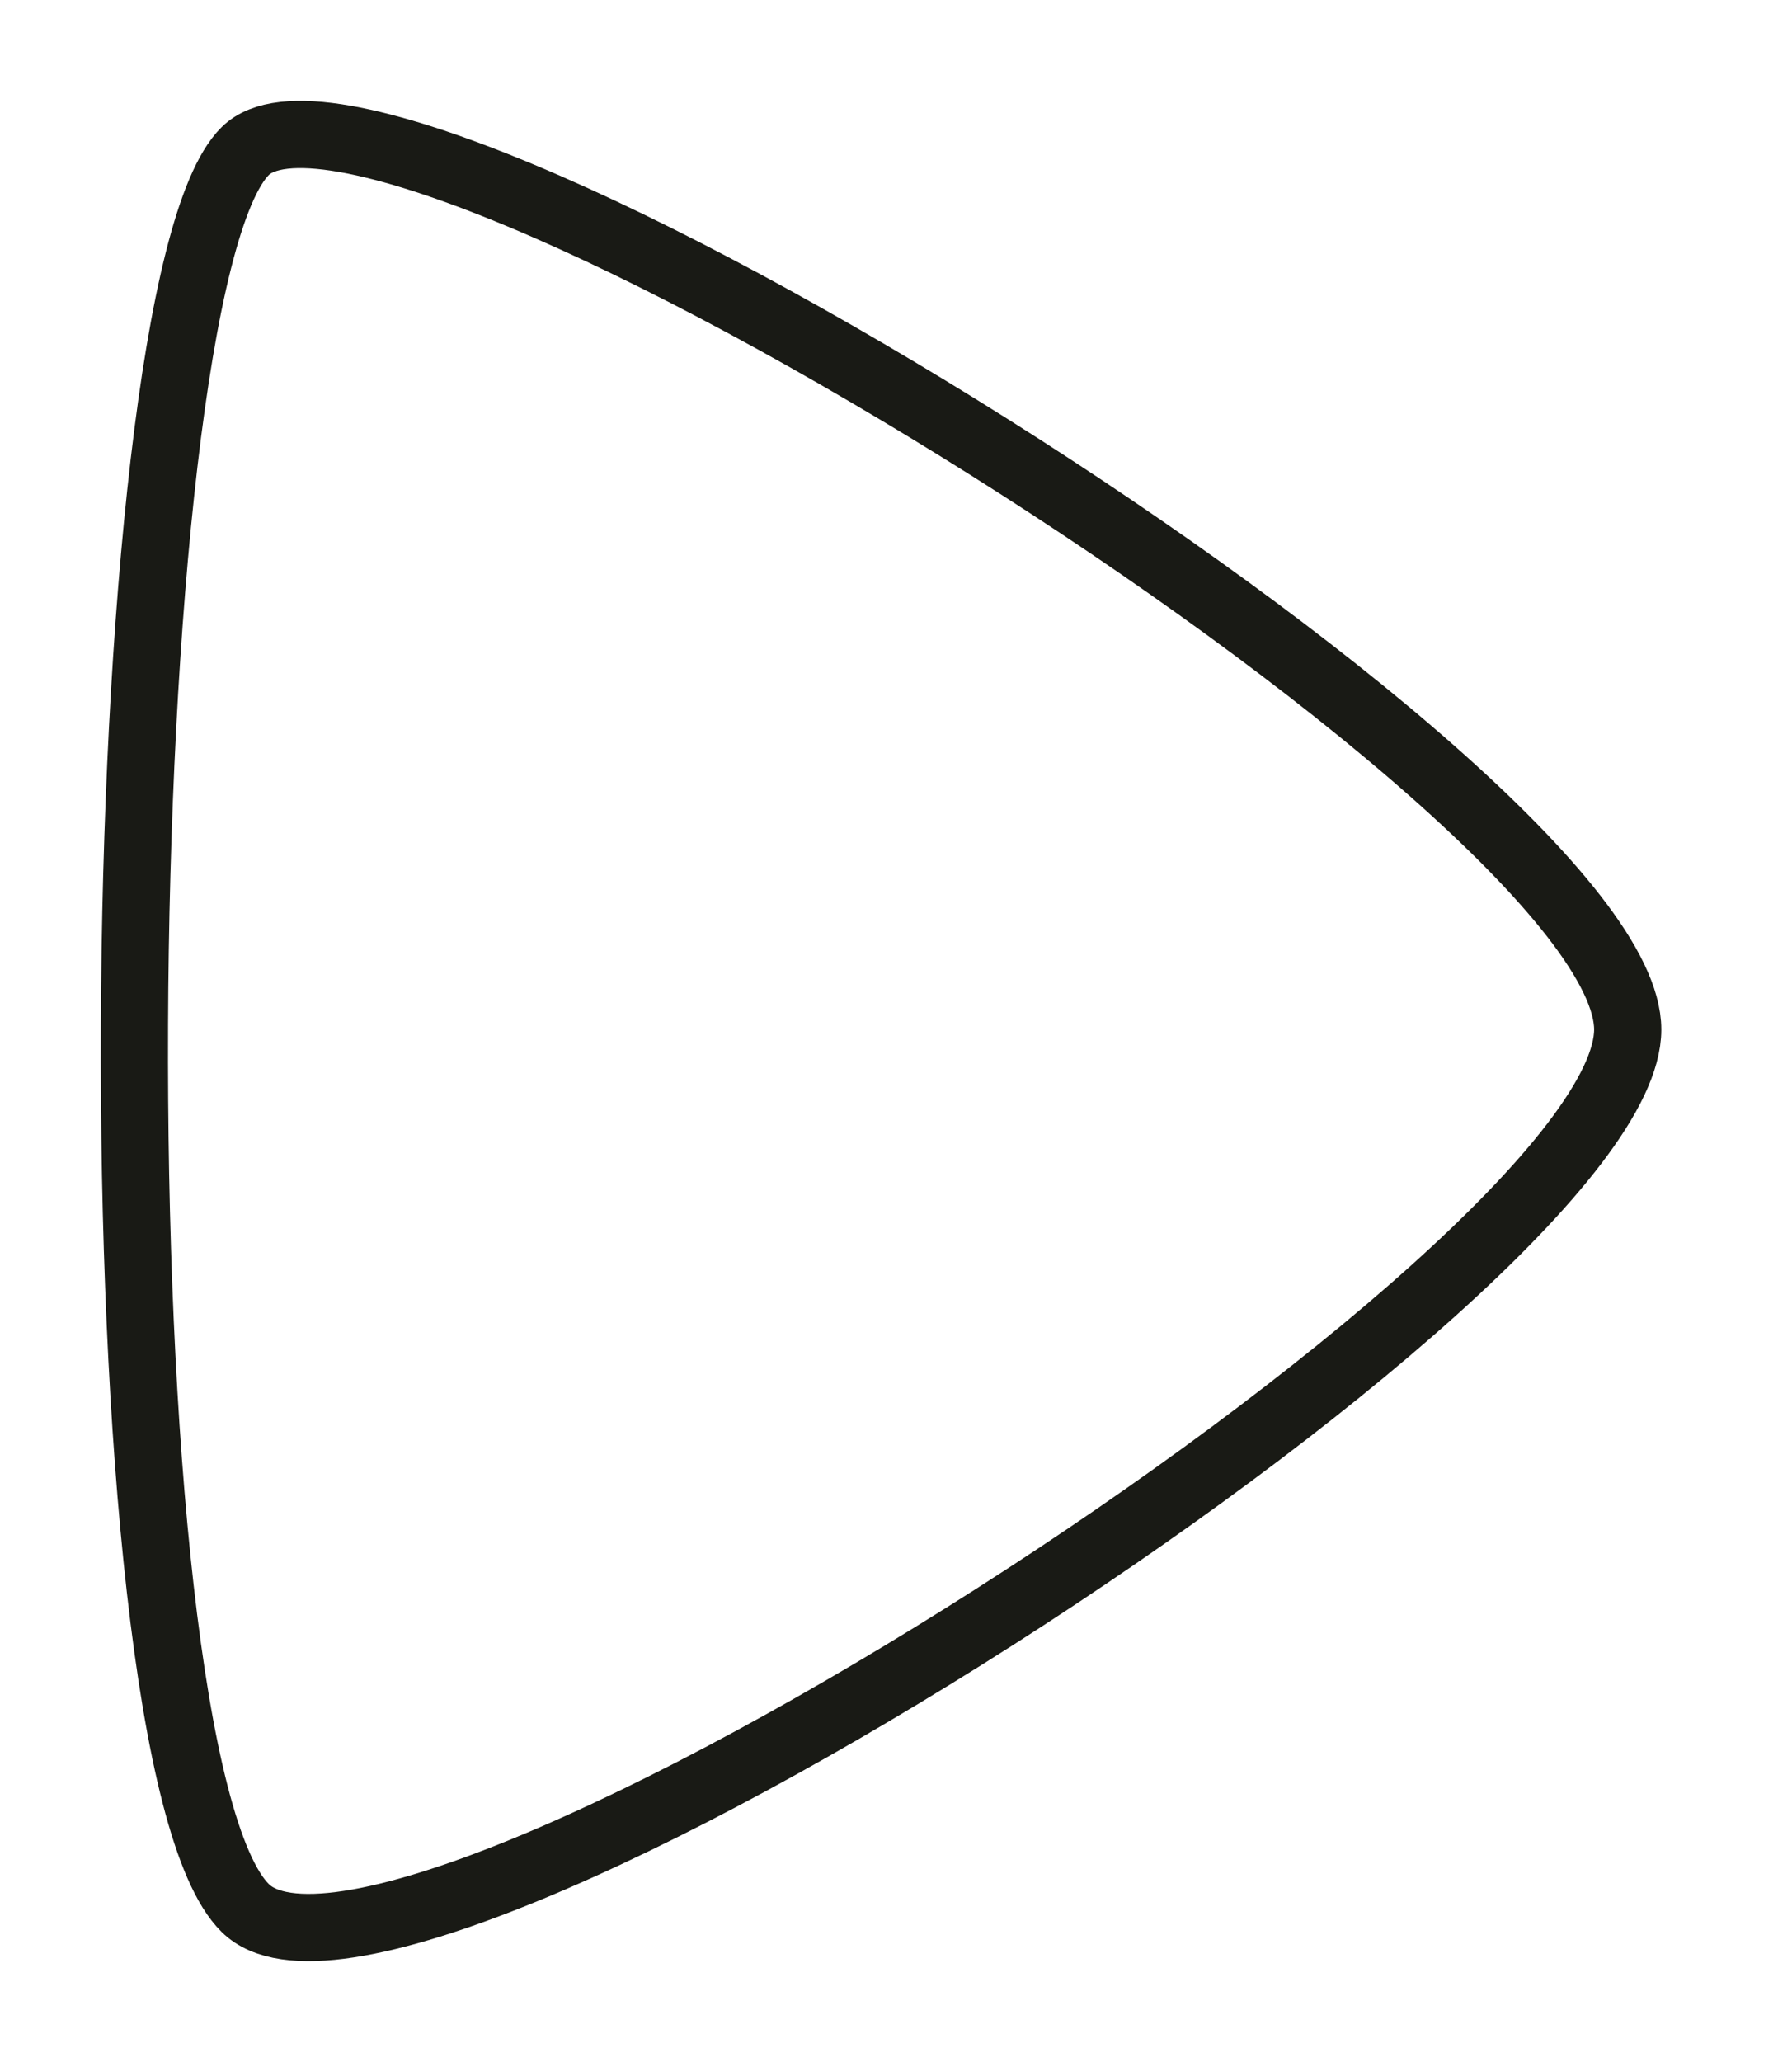 <?xml version="1.0" encoding="UTF-8"?> <svg xmlns="http://www.w3.org/2000/svg" width="40" height="46" viewBox="0 0 40 46" fill="none"> <path fill-rule="evenodd" clip-rule="evenodd" d="M36.333 22.968C36.333 17.56 8.617 0.261 5.473 3.371C2.329 6.482 2.026 39.16 5.473 42.564C8.919 45.98 36.333 28.375 36.333 22.968Z" stroke="#191A15" stroke-width="1.5" stroke-linecap="round" stroke-linejoin="round"></path> </svg> 